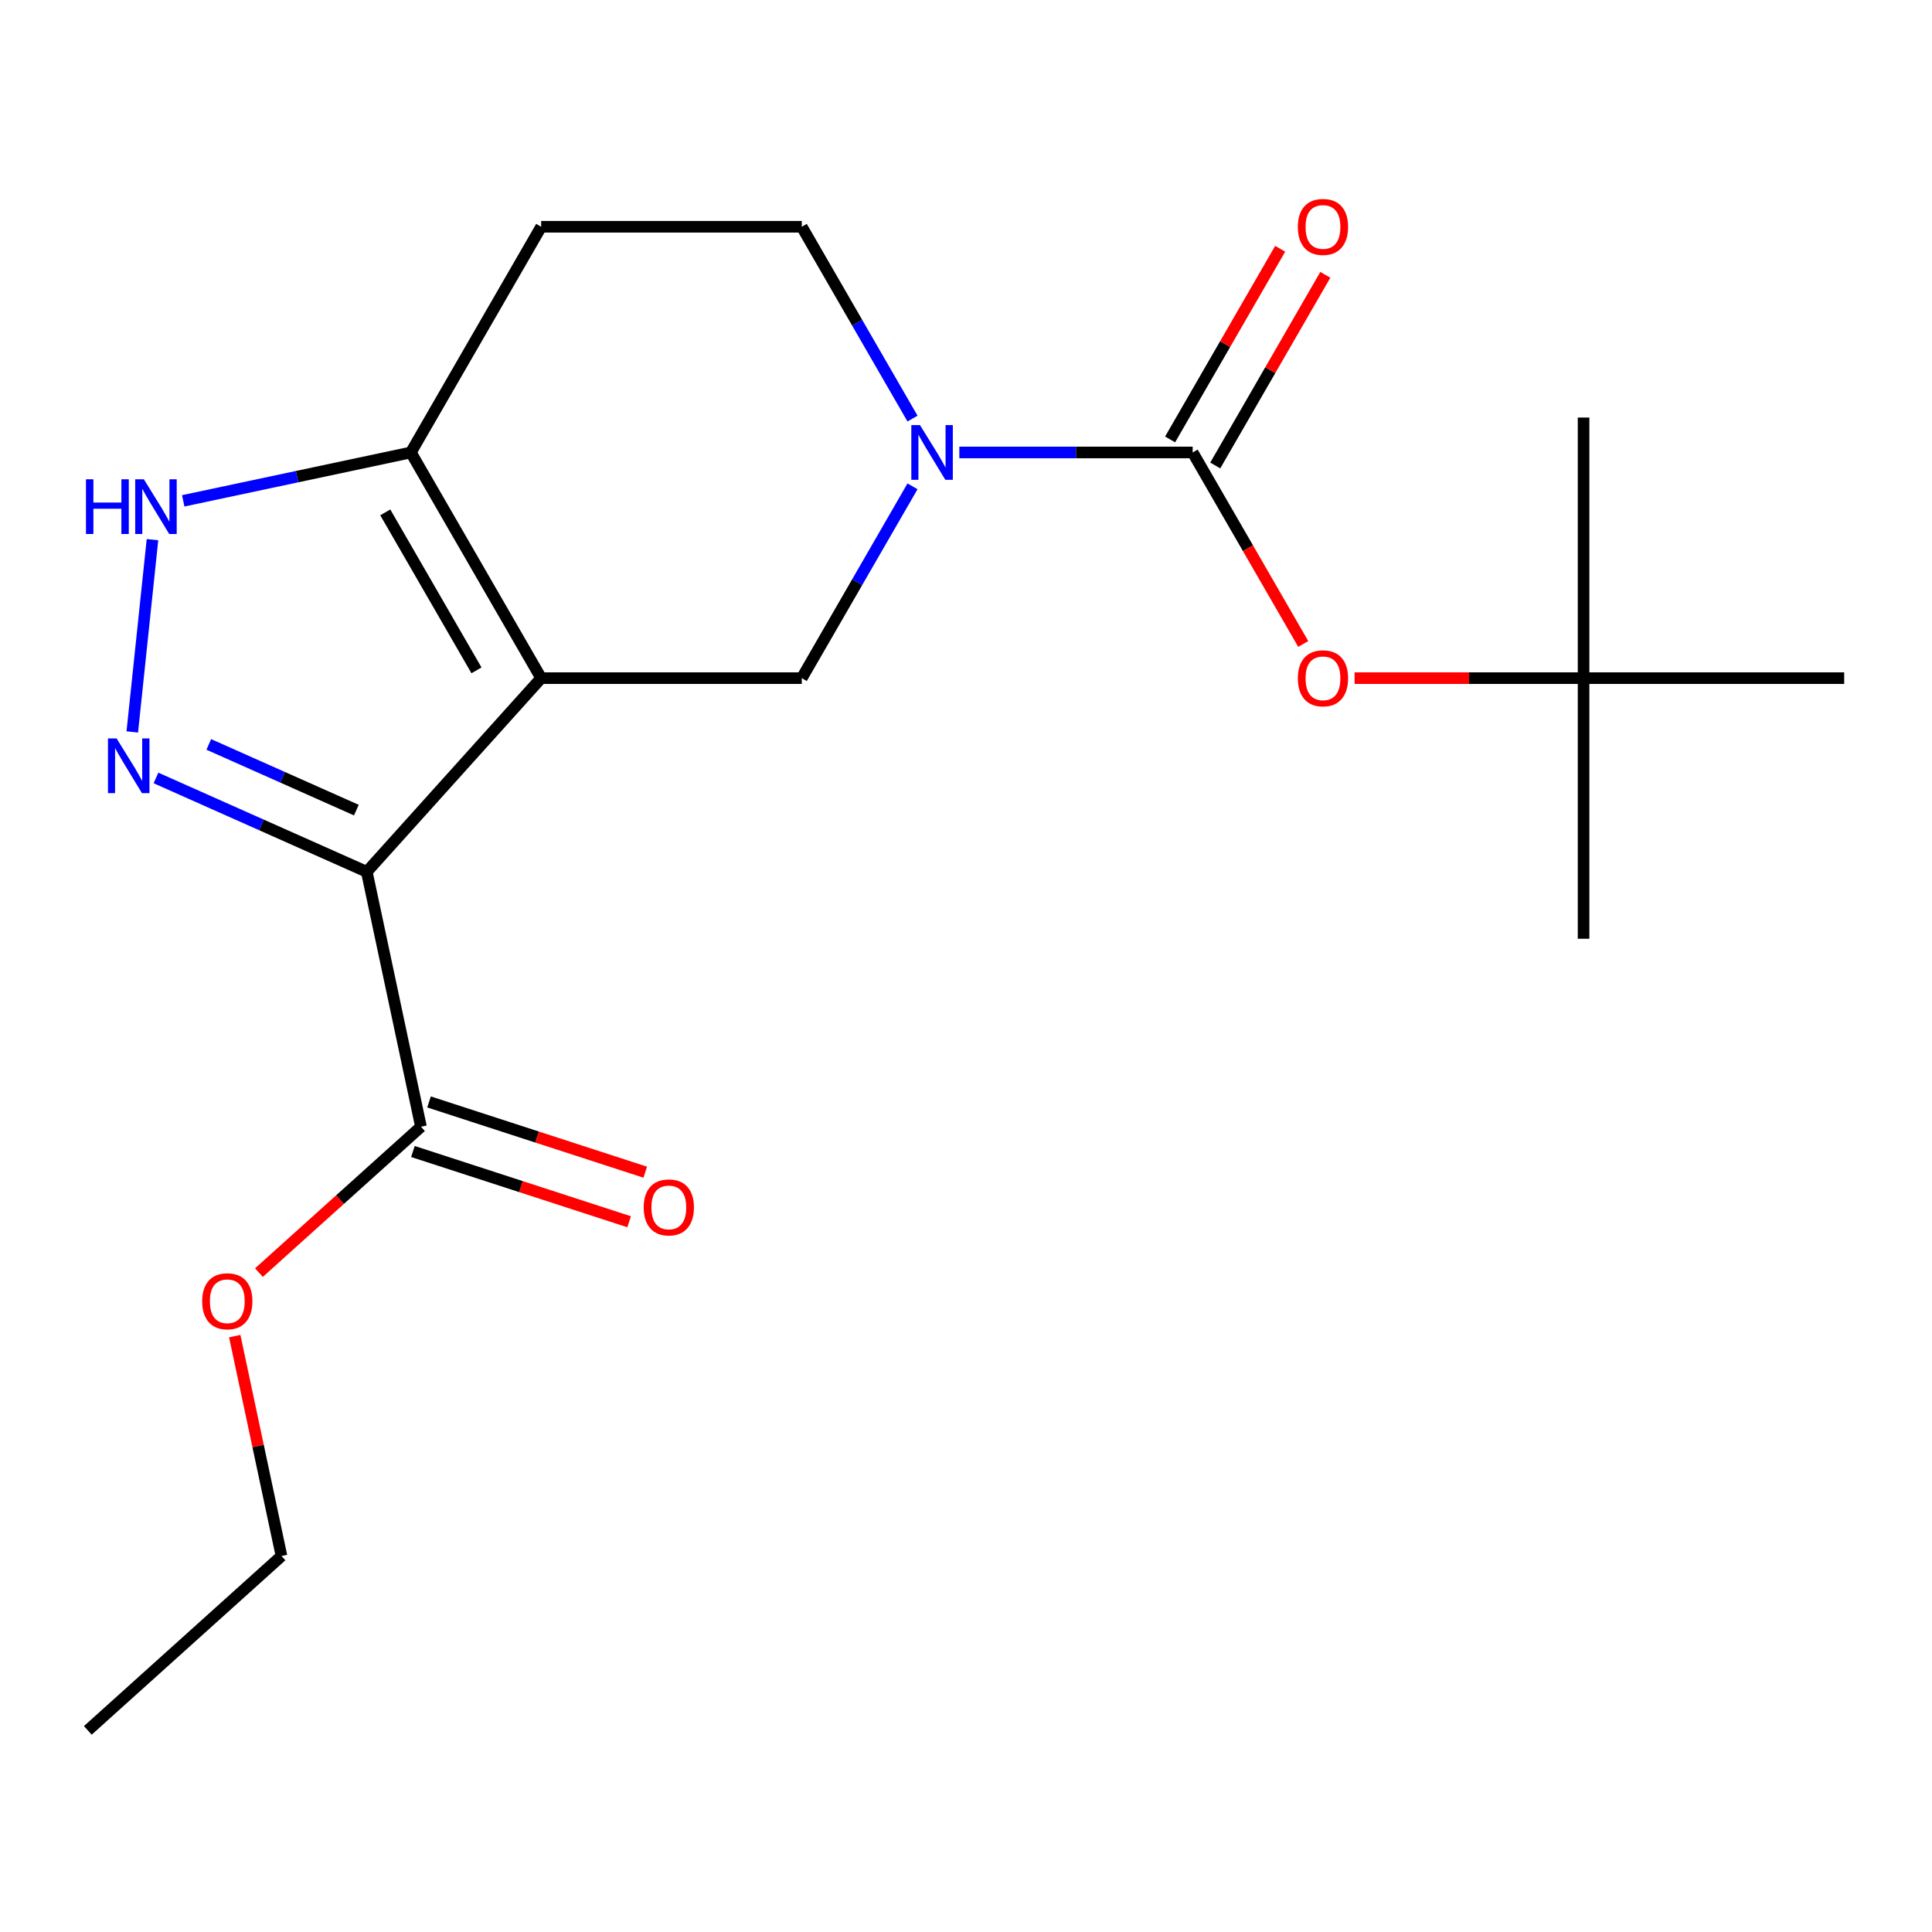<?xml version='1.0' encoding='iso-8859-1'?>
<svg version='1.1' baseProfile='full'
              xmlns='http://www.w3.org/2000/svg'
                      xmlns:rdkit='http://www.rdkit.org/xml'
                      xmlns:xlink='http://www.w3.org/1999/xlink'
                  xml:space='preserve'
width='1000px' height='1000px' viewBox='0 0 1000 1000'>
<!-- END OF HEADER -->
<rect style='opacity:1.0;fill:#FFFFFF;stroke:none' width='1000' height='1000' x='0' y='0'> </rect>
<path class='bond-0' d='M 280.105,351.007 L 189.848,451.248' style='fill:none;fill-rule:evenodd;stroke:#000000;stroke-width:6px;stroke-linecap:butt;stroke-linejoin:miter;stroke-opacity:1' />
<path class='bond-4' d='M 280.105,351.007 L 212.661,234.19' style='fill:none;fill-rule:evenodd;stroke:#000000;stroke-width:6px;stroke-linecap:butt;stroke-linejoin:miter;stroke-opacity:1' />
<path class='bond-4' d='M 246.625,346.973 L 199.415,265.202' style='fill:none;fill-rule:evenodd;stroke:#000000;stroke-width:6px;stroke-linecap:butt;stroke-linejoin:miter;stroke-opacity:1' />
<path class='bond-5' d='M 280.105,351.007 L 414.993,351.007' style='fill:none;fill-rule:evenodd;stroke:#000000;stroke-width:6px;stroke-linecap:butt;stroke-linejoin:miter;stroke-opacity:1' />
<path class='bond-1' d='M 189.848,451.248 L 135.291,426.958' style='fill:none;fill-rule:evenodd;stroke:#000000;stroke-width:6px;stroke-linecap:butt;stroke-linejoin:miter;stroke-opacity:1' />
<path class='bond-1' d='M 135.291,426.958 L 80.734,402.667' style='fill:none;fill-rule:evenodd;stroke:#0000FF;stroke-width:6px;stroke-linecap:butt;stroke-linejoin:miter;stroke-opacity:1' />
<path class='bond-1' d='M 184.453,419.316 L 146.263,402.312' style='fill:none;fill-rule:evenodd;stroke:#000000;stroke-width:6px;stroke-linecap:butt;stroke-linejoin:miter;stroke-opacity:1' />
<path class='bond-1' d='M 146.263,402.312 L 108.073,385.309' style='fill:none;fill-rule:evenodd;stroke:#0000FF;stroke-width:6px;stroke-linecap:butt;stroke-linejoin:miter;stroke-opacity:1' />
<path class='bond-7' d='M 189.848,451.248 L 217.892,583.189' style='fill:none;fill-rule:evenodd;stroke:#000000;stroke-width:6px;stroke-linecap:butt;stroke-linejoin:miter;stroke-opacity:1' />
<path class='bond-20' d='M 68.464,378.852 L 78.924,279.327' style='fill:none;fill-rule:evenodd;stroke:#0000FF;stroke-width:6px;stroke-linecap:butt;stroke-linejoin:miter;stroke-opacity:1' />
<path class='bond-2' d='M 472.315,251.723 L 443.654,301.365' style='fill:none;fill-rule:evenodd;stroke:#0000FF;stroke-width:6px;stroke-linecap:butt;stroke-linejoin:miter;stroke-opacity:1' />
<path class='bond-2' d='M 443.654,301.365 L 414.993,351.007' style='fill:none;fill-rule:evenodd;stroke:#000000;stroke-width:6px;stroke-linecap:butt;stroke-linejoin:miter;stroke-opacity:1' />
<path class='bond-3' d='M 496.55,234.19 L 556.937,234.19' style='fill:none;fill-rule:evenodd;stroke:#0000FF;stroke-width:6px;stroke-linecap:butt;stroke-linejoin:miter;stroke-opacity:1' />
<path class='bond-3' d='M 556.937,234.19 L 617.325,234.19' style='fill:none;fill-rule:evenodd;stroke:#000000;stroke-width:6px;stroke-linecap:butt;stroke-linejoin:miter;stroke-opacity:1' />
<path class='bond-10' d='M 472.315,216.658 L 443.654,167.016' style='fill:none;fill-rule:evenodd;stroke:#0000FF;stroke-width:6px;stroke-linecap:butt;stroke-linejoin:miter;stroke-opacity:1' />
<path class='bond-10' d='M 443.654,167.016 L 414.993,117.374' style='fill:none;fill-rule:evenodd;stroke:#000000;stroke-width:6px;stroke-linecap:butt;stroke-linejoin:miter;stroke-opacity:1' />
<path class='bond-8' d='M 617.325,234.19 L 645.94,283.752' style='fill:none;fill-rule:evenodd;stroke:#000000;stroke-width:6px;stroke-linecap:butt;stroke-linejoin:miter;stroke-opacity:1' />
<path class='bond-8' d='M 645.94,283.752 L 674.555,333.315' style='fill:none;fill-rule:evenodd;stroke:#FF0000;stroke-width:6px;stroke-linecap:butt;stroke-linejoin:miter;stroke-opacity:1' />
<path class='bond-11' d='M 629.007,240.935 L 657.495,191.593' style='fill:none;fill-rule:evenodd;stroke:#000000;stroke-width:6px;stroke-linecap:butt;stroke-linejoin:miter;stroke-opacity:1' />
<path class='bond-11' d='M 657.495,191.593 L 685.982,142.25' style='fill:none;fill-rule:evenodd;stroke:#FF0000;stroke-width:6px;stroke-linecap:butt;stroke-linejoin:miter;stroke-opacity:1' />
<path class='bond-11' d='M 605.644,227.446 L 634.131,178.104' style='fill:none;fill-rule:evenodd;stroke:#000000;stroke-width:6px;stroke-linecap:butt;stroke-linejoin:miter;stroke-opacity:1' />
<path class='bond-11' d='M 634.131,178.104 L 662.619,128.762' style='fill:none;fill-rule:evenodd;stroke:#FF0000;stroke-width:6px;stroke-linecap:butt;stroke-linejoin:miter;stroke-opacity:1' />
<path class='bond-6' d='M 212.661,234.19 L 153.747,246.713' style='fill:none;fill-rule:evenodd;stroke:#000000;stroke-width:6px;stroke-linecap:butt;stroke-linejoin:miter;stroke-opacity:1' />
<path class='bond-6' d='M 153.747,246.713 L 94.833,259.235' style='fill:none;fill-rule:evenodd;stroke:#0000FF;stroke-width:6px;stroke-linecap:butt;stroke-linejoin:miter;stroke-opacity:1' />
<path class='bond-9' d='M 212.661,234.19 L 280.105,117.374' style='fill:none;fill-rule:evenodd;stroke:#000000;stroke-width:6px;stroke-linecap:butt;stroke-linejoin:miter;stroke-opacity:1' />
<path class='bond-12' d='M 213.724,596.017 L 269.681,614.199' style='fill:none;fill-rule:evenodd;stroke:#000000;stroke-width:6px;stroke-linecap:butt;stroke-linejoin:miter;stroke-opacity:1' />
<path class='bond-12' d='M 269.681,614.199 L 325.638,632.38' style='fill:none;fill-rule:evenodd;stroke:#FF0000;stroke-width:6px;stroke-linecap:butt;stroke-linejoin:miter;stroke-opacity:1' />
<path class='bond-12' d='M 222.061,570.36 L 278.018,588.541' style='fill:none;fill-rule:evenodd;stroke:#000000;stroke-width:6px;stroke-linecap:butt;stroke-linejoin:miter;stroke-opacity:1' />
<path class='bond-12' d='M 278.018,588.541 L 333.975,606.723' style='fill:none;fill-rule:evenodd;stroke:#FF0000;stroke-width:6px;stroke-linecap:butt;stroke-linejoin:miter;stroke-opacity:1' />
<path class='bond-14' d='M 217.892,583.189 L 175.958,620.947' style='fill:none;fill-rule:evenodd;stroke:#000000;stroke-width:6px;stroke-linecap:butt;stroke-linejoin:miter;stroke-opacity:1' />
<path class='bond-14' d='M 175.958,620.947 L 134.023,658.705' style='fill:none;fill-rule:evenodd;stroke:#FF0000;stroke-width:6px;stroke-linecap:butt;stroke-linejoin:miter;stroke-opacity:1' />
<path class='bond-13' d='M 701.142,351.007 L 760.4,351.007' style='fill:none;fill-rule:evenodd;stroke:#FF0000;stroke-width:6px;stroke-linecap:butt;stroke-linejoin:miter;stroke-opacity:1' />
<path class='bond-13' d='M 760.4,351.007 L 819.657,351.007' style='fill:none;fill-rule:evenodd;stroke:#000000;stroke-width:6px;stroke-linecap:butt;stroke-linejoin:miter;stroke-opacity:1' />
<path class='bond-21' d='M 280.105,117.374 L 414.993,117.374' style='fill:none;fill-rule:evenodd;stroke:#000000;stroke-width:6px;stroke-linecap:butt;stroke-linejoin:miter;stroke-opacity:1' />
<path class='bond-15' d='M 819.657,351.007 L 819.657,485.895' style='fill:none;fill-rule:evenodd;stroke:#000000;stroke-width:6px;stroke-linecap:butt;stroke-linejoin:miter;stroke-opacity:1' />
<path class='bond-16' d='M 819.657,351.007 L 819.657,216.119' style='fill:none;fill-rule:evenodd;stroke:#000000;stroke-width:6px;stroke-linecap:butt;stroke-linejoin:miter;stroke-opacity:1' />
<path class='bond-17' d='M 819.657,351.007 L 954.545,351.007' style='fill:none;fill-rule:evenodd;stroke:#000000;stroke-width:6px;stroke-linecap:butt;stroke-linejoin:miter;stroke-opacity:1' />
<path class='bond-18' d='M 121.505,691.578 L 133.601,748.483' style='fill:none;fill-rule:evenodd;stroke:#FF0000;stroke-width:6px;stroke-linecap:butt;stroke-linejoin:miter;stroke-opacity:1' />
<path class='bond-18' d='M 133.601,748.483 L 145.696,805.387' style='fill:none;fill-rule:evenodd;stroke:#000000;stroke-width:6px;stroke-linecap:butt;stroke-linejoin:miter;stroke-opacity:1' />
<path class='bond-19' d='M 145.696,805.387 L 45.455,895.644' style='fill:none;fill-rule:evenodd;stroke:#000000;stroke-width:6px;stroke-linecap:butt;stroke-linejoin:miter;stroke-opacity:1' />
<path  class='atom-2' d='M 60.361 382.224
L 69.641 397.224
Q 70.561 398.704, 72.041 401.384
Q 73.521 404.064, 73.601 404.224
L 73.601 382.224
L 77.361 382.224
L 77.361 410.544
L 73.481 410.544
L 63.521 394.144
Q 62.361 392.224, 61.121 390.024
Q 59.921 387.824, 59.561 387.144
L 59.561 410.544
L 55.881 410.544
L 55.881 382.224
L 60.361 382.224
' fill='#0000FF'/>
<path  class='atom-3' d='M 476.177 220.03
L 485.457 235.03
Q 486.377 236.51, 487.857 239.19
Q 489.337 241.87, 489.417 242.03
L 489.417 220.03
L 493.177 220.03
L 493.177 248.35
L 489.297 248.35
L 479.337 231.95
Q 478.177 230.03, 476.937 227.83
Q 475.737 225.63, 475.377 224.95
L 475.377 248.35
L 471.697 248.35
L 471.697 220.03
L 476.177 220.03
' fill='#0000FF'/>
<path  class='atom-7' d='M 44.501 248.075
L 48.341 248.075
L 48.341 260.115
L 62.821 260.115
L 62.821 248.075
L 66.661 248.075
L 66.661 276.395
L 62.821 276.395
L 62.821 263.315
L 48.341 263.315
L 48.341 276.395
L 44.501 276.395
L 44.501 248.075
' fill='#0000FF'/>
<path  class='atom-7' d='M 74.461 248.075
L 83.741 263.075
Q 84.661 264.555, 86.141 267.235
Q 87.621 269.915, 87.701 270.075
L 87.701 248.075
L 91.461 248.075
L 91.461 276.395
L 87.581 276.395
L 77.621 259.995
Q 76.461 258.075, 75.221 255.875
Q 74.021 253.675, 73.661 252.995
L 73.661 276.395
L 69.981 276.395
L 69.981 248.075
L 74.461 248.075
' fill='#0000FF'/>
<path  class='atom-9' d='M 671.769 351.087
Q 671.769 344.287, 675.129 340.487
Q 678.489 336.687, 684.769 336.687
Q 691.049 336.687, 694.409 340.487
Q 697.769 344.287, 697.769 351.087
Q 697.769 357.967, 694.369 361.887
Q 690.969 365.767, 684.769 365.767
Q 678.529 365.767, 675.129 361.887
Q 671.769 358.007, 671.769 351.087
M 684.769 362.567
Q 689.089 362.567, 691.409 359.687
Q 693.769 356.767, 693.769 351.087
Q 693.769 345.527, 691.409 342.727
Q 689.089 339.887, 684.769 339.887
Q 680.449 339.887, 678.089 342.687
Q 675.769 345.487, 675.769 351.087
Q 675.769 356.807, 678.089 359.687
Q 680.449 362.567, 684.769 362.567
' fill='#FF0000'/>
<path  class='atom-12' d='M 671.769 117.454
Q 671.769 110.654, 675.129 106.854
Q 678.489 103.054, 684.769 103.054
Q 691.049 103.054, 694.409 106.854
Q 697.769 110.654, 697.769 117.454
Q 697.769 124.334, 694.369 128.254
Q 690.969 132.134, 684.769 132.134
Q 678.529 132.134, 675.129 128.254
Q 671.769 124.374, 671.769 117.454
M 684.769 128.934
Q 689.089 128.934, 691.409 126.054
Q 693.769 123.134, 693.769 117.454
Q 693.769 111.894, 691.409 109.094
Q 689.089 106.254, 684.769 106.254
Q 680.449 106.254, 678.089 109.054
Q 675.769 111.854, 675.769 117.454
Q 675.769 123.174, 678.089 126.054
Q 680.449 128.934, 684.769 128.934
' fill='#FF0000'/>
<path  class='atom-13' d='M 333.179 624.951
Q 333.179 618.151, 336.539 614.351
Q 339.899 610.551, 346.179 610.551
Q 352.459 610.551, 355.819 614.351
Q 359.179 618.151, 359.179 624.951
Q 359.179 631.831, 355.779 635.751
Q 352.379 639.631, 346.179 639.631
Q 339.939 639.631, 336.539 635.751
Q 333.179 631.871, 333.179 624.951
M 346.179 636.431
Q 350.499 636.431, 352.819 633.551
Q 355.179 630.631, 355.179 624.951
Q 355.179 619.391, 352.819 616.591
Q 350.499 613.751, 346.179 613.751
Q 341.859 613.751, 339.499 616.551
Q 337.179 619.351, 337.179 624.951
Q 337.179 630.671, 339.499 633.551
Q 341.859 636.431, 346.179 636.431
' fill='#FF0000'/>
<path  class='atom-15' d='M 104.651 673.526
Q 104.651 666.726, 108.011 662.926
Q 111.371 659.126, 117.651 659.126
Q 123.931 659.126, 127.291 662.926
Q 130.651 666.726, 130.651 673.526
Q 130.651 680.406, 127.251 684.326
Q 123.851 688.206, 117.651 688.206
Q 111.411 688.206, 108.011 684.326
Q 104.651 680.446, 104.651 673.526
M 117.651 685.006
Q 121.971 685.006, 124.291 682.126
Q 126.651 679.206, 126.651 673.526
Q 126.651 667.966, 124.291 665.166
Q 121.971 662.326, 117.651 662.326
Q 113.331 662.326, 110.971 665.126
Q 108.651 667.926, 108.651 673.526
Q 108.651 679.246, 110.971 682.126
Q 113.331 685.006, 117.651 685.006
' fill='#FF0000'/>
</svg>
